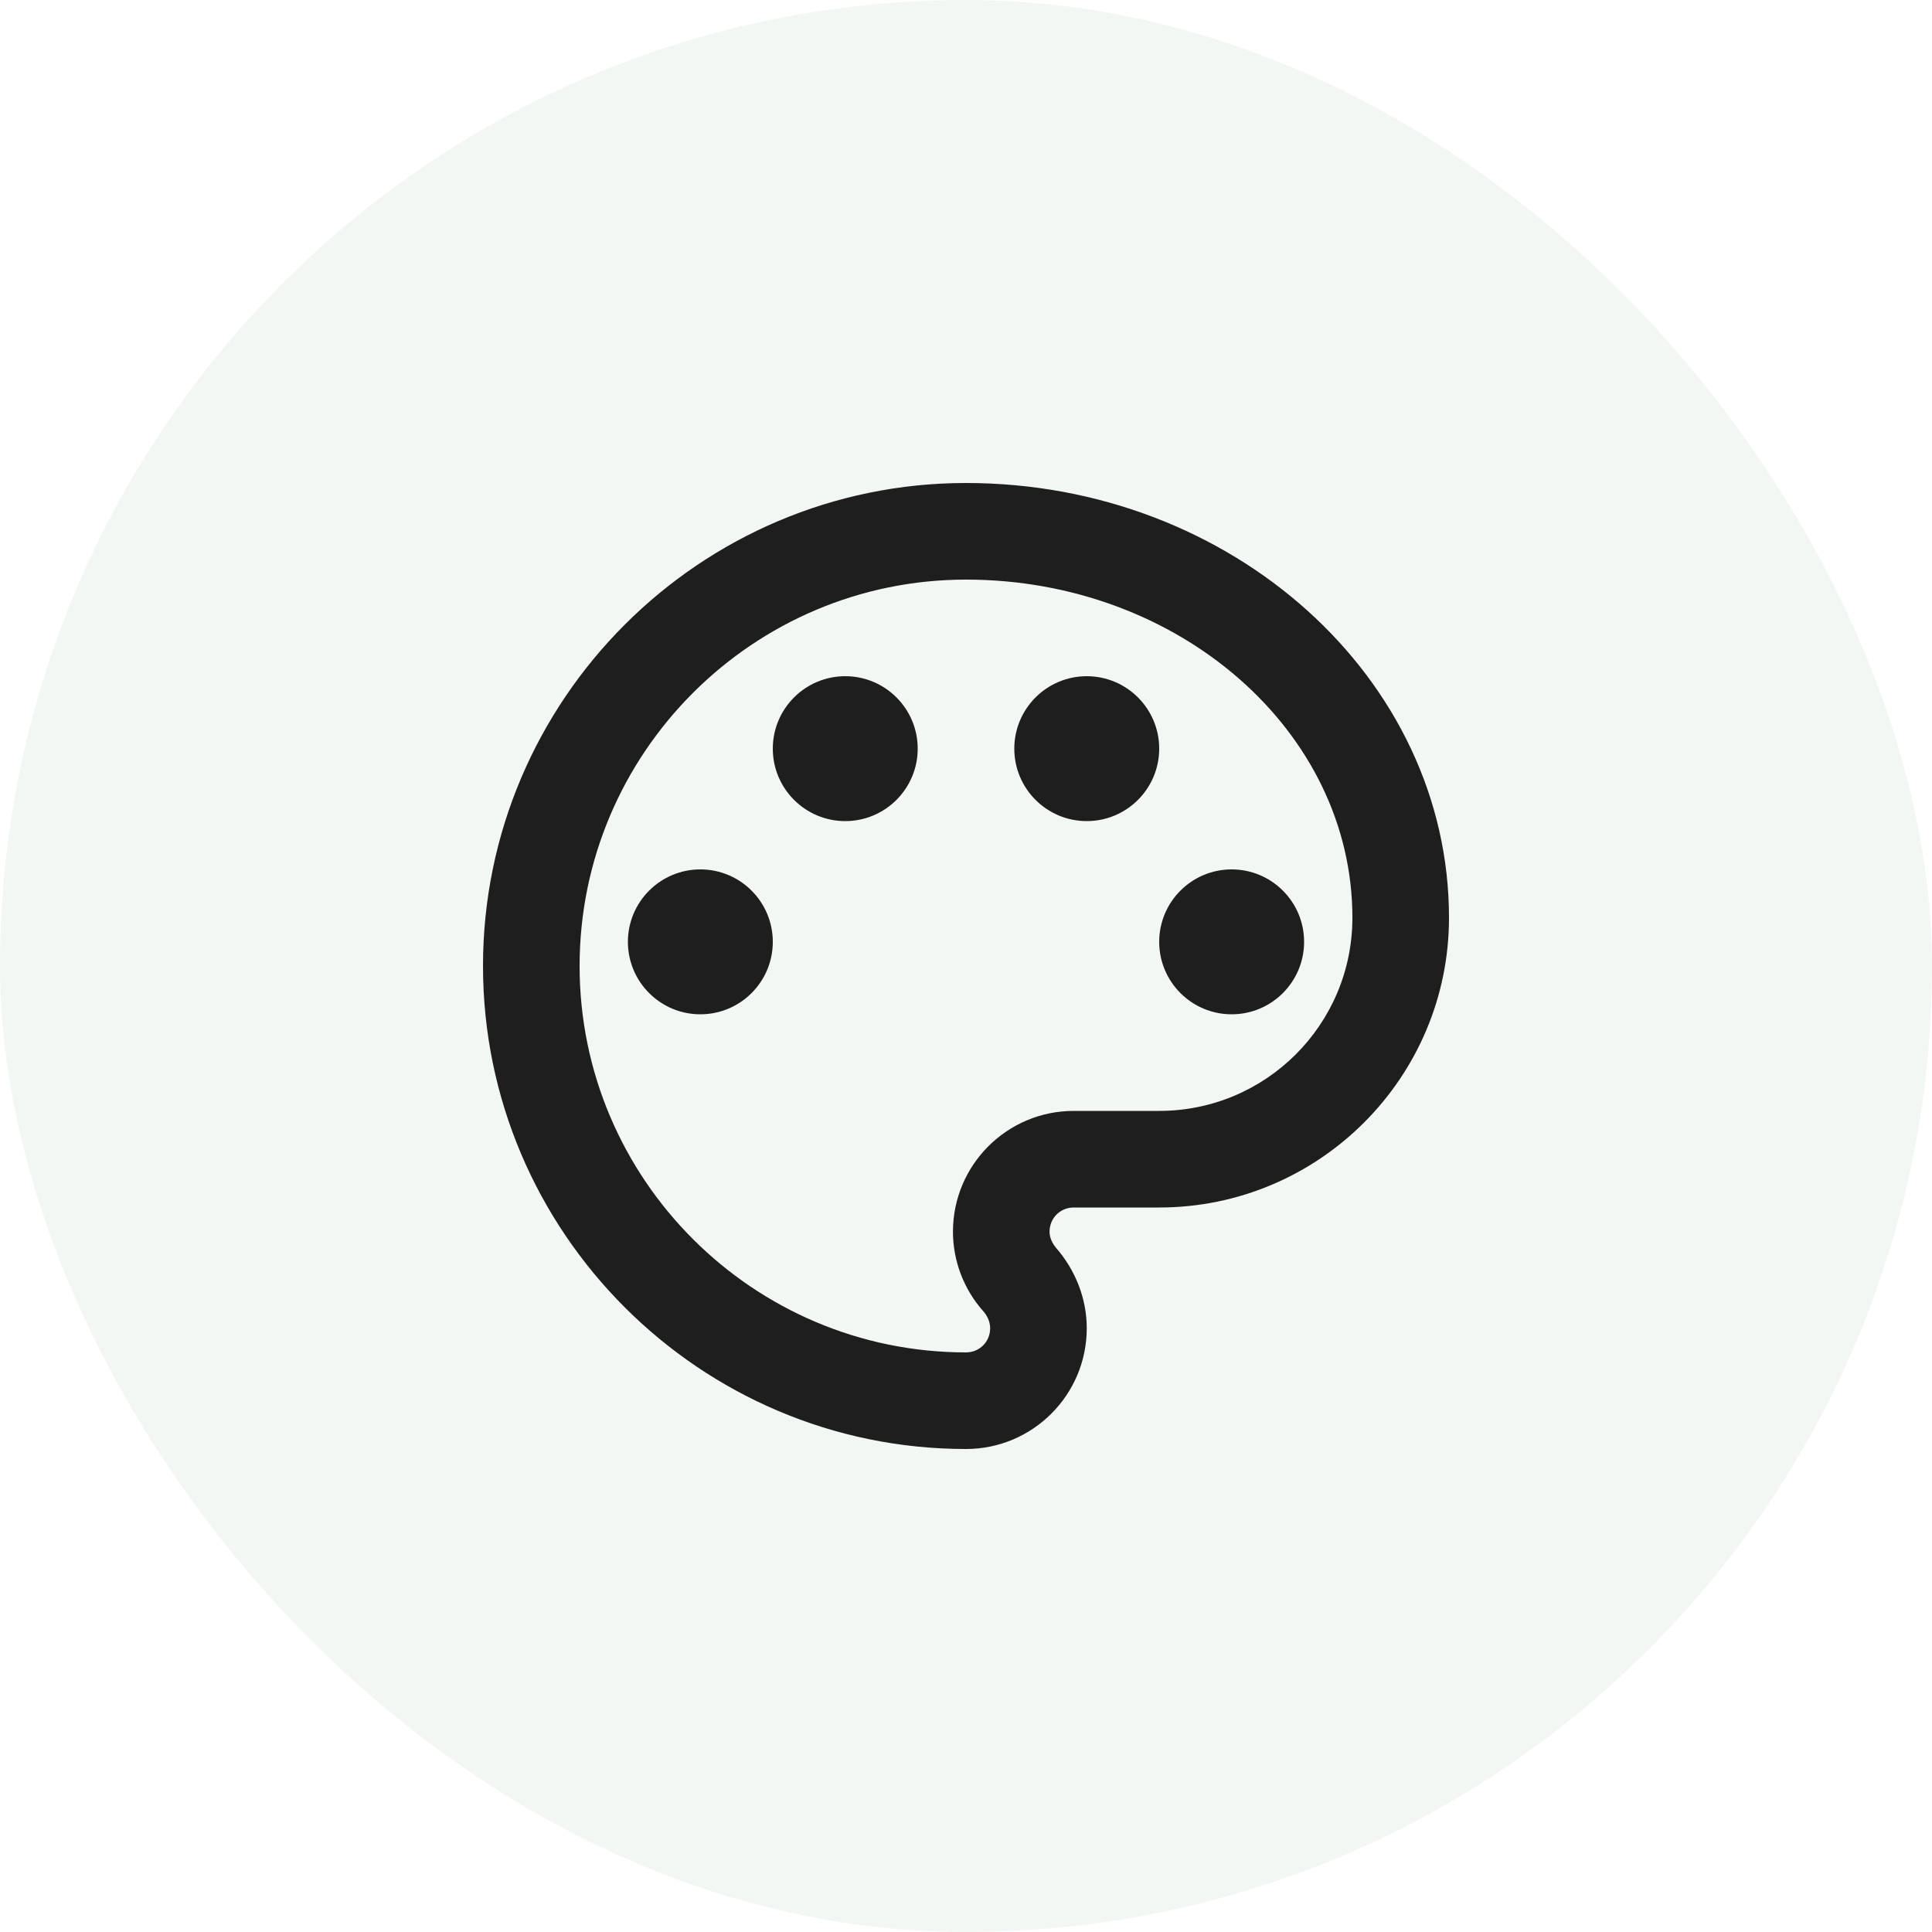 <svg xmlns="http://www.w3.org/2000/svg" fill="none" viewBox="0 0 40 40" height="40" width="40">
<rect fill-opacity="0.06" fill="#3A7650" rx="20" height="40" width="40"></rect>
<path fill="#1E1E1E" d="M20 30C14.49 30 10 25.51 10 20C10 14.49 14.49 10 20 10C25.51 10 30 14.04 30 19C30 22.31 27.31 25 24 25H22.23C21.95 25 21.73 25.22 21.73 25.5C21.73 25.62 21.78 25.73 21.86 25.83C22.27 26.3 22.5 26.89 22.5 27.5C22.5 28.88 21.38 30 20 30ZM20 12C15.59 12 12 15.59 12 20C12 24.41 15.59 28 20 28C20.28 28 20.5 27.78 20.5 27.5C20.5 27.34 20.42 27.22 20.36 27.15C19.95 26.69 19.73 26.1 19.73 25.5C19.73 24.12 20.85 23 22.23 23H24C26.21 23 28 21.21 28 19C28 15.14 24.41 12 20 12Z"></path>
<path fill="#1E1E1E" d="M14.5 21C15.328 21 16 20.328 16 19.5C16 18.672 15.328 18 14.5 18C13.672 18 13 18.672 13 19.5C13 20.328 13.672 21 14.5 21Z"></path>
<path fill="#1E1E1E" d="M17.5 17C18.328 17 19 16.328 19 15.5C19 14.672 18.328 14 17.5 14C16.672 14 16 14.672 16 15.5C16 16.328 16.672 17 17.5 17Z"></path>
<path fill="#1E1E1E" d="M22.5 17C23.328 17 24 16.328 24 15.5C24 14.672 23.328 14 22.5 14C21.672 14 21 14.672 21 15.5C21 16.328 21.672 17 22.5 17Z"></path>
<path fill="#1E1E1E" d="M25.5 21C26.328 21 27 20.328 27 19.5C27 18.672 26.328 18 25.5 18C24.672 18 24 18.672 24 19.5C24 20.328 24.672 21 25.5 21Z"></path>
</svg>
